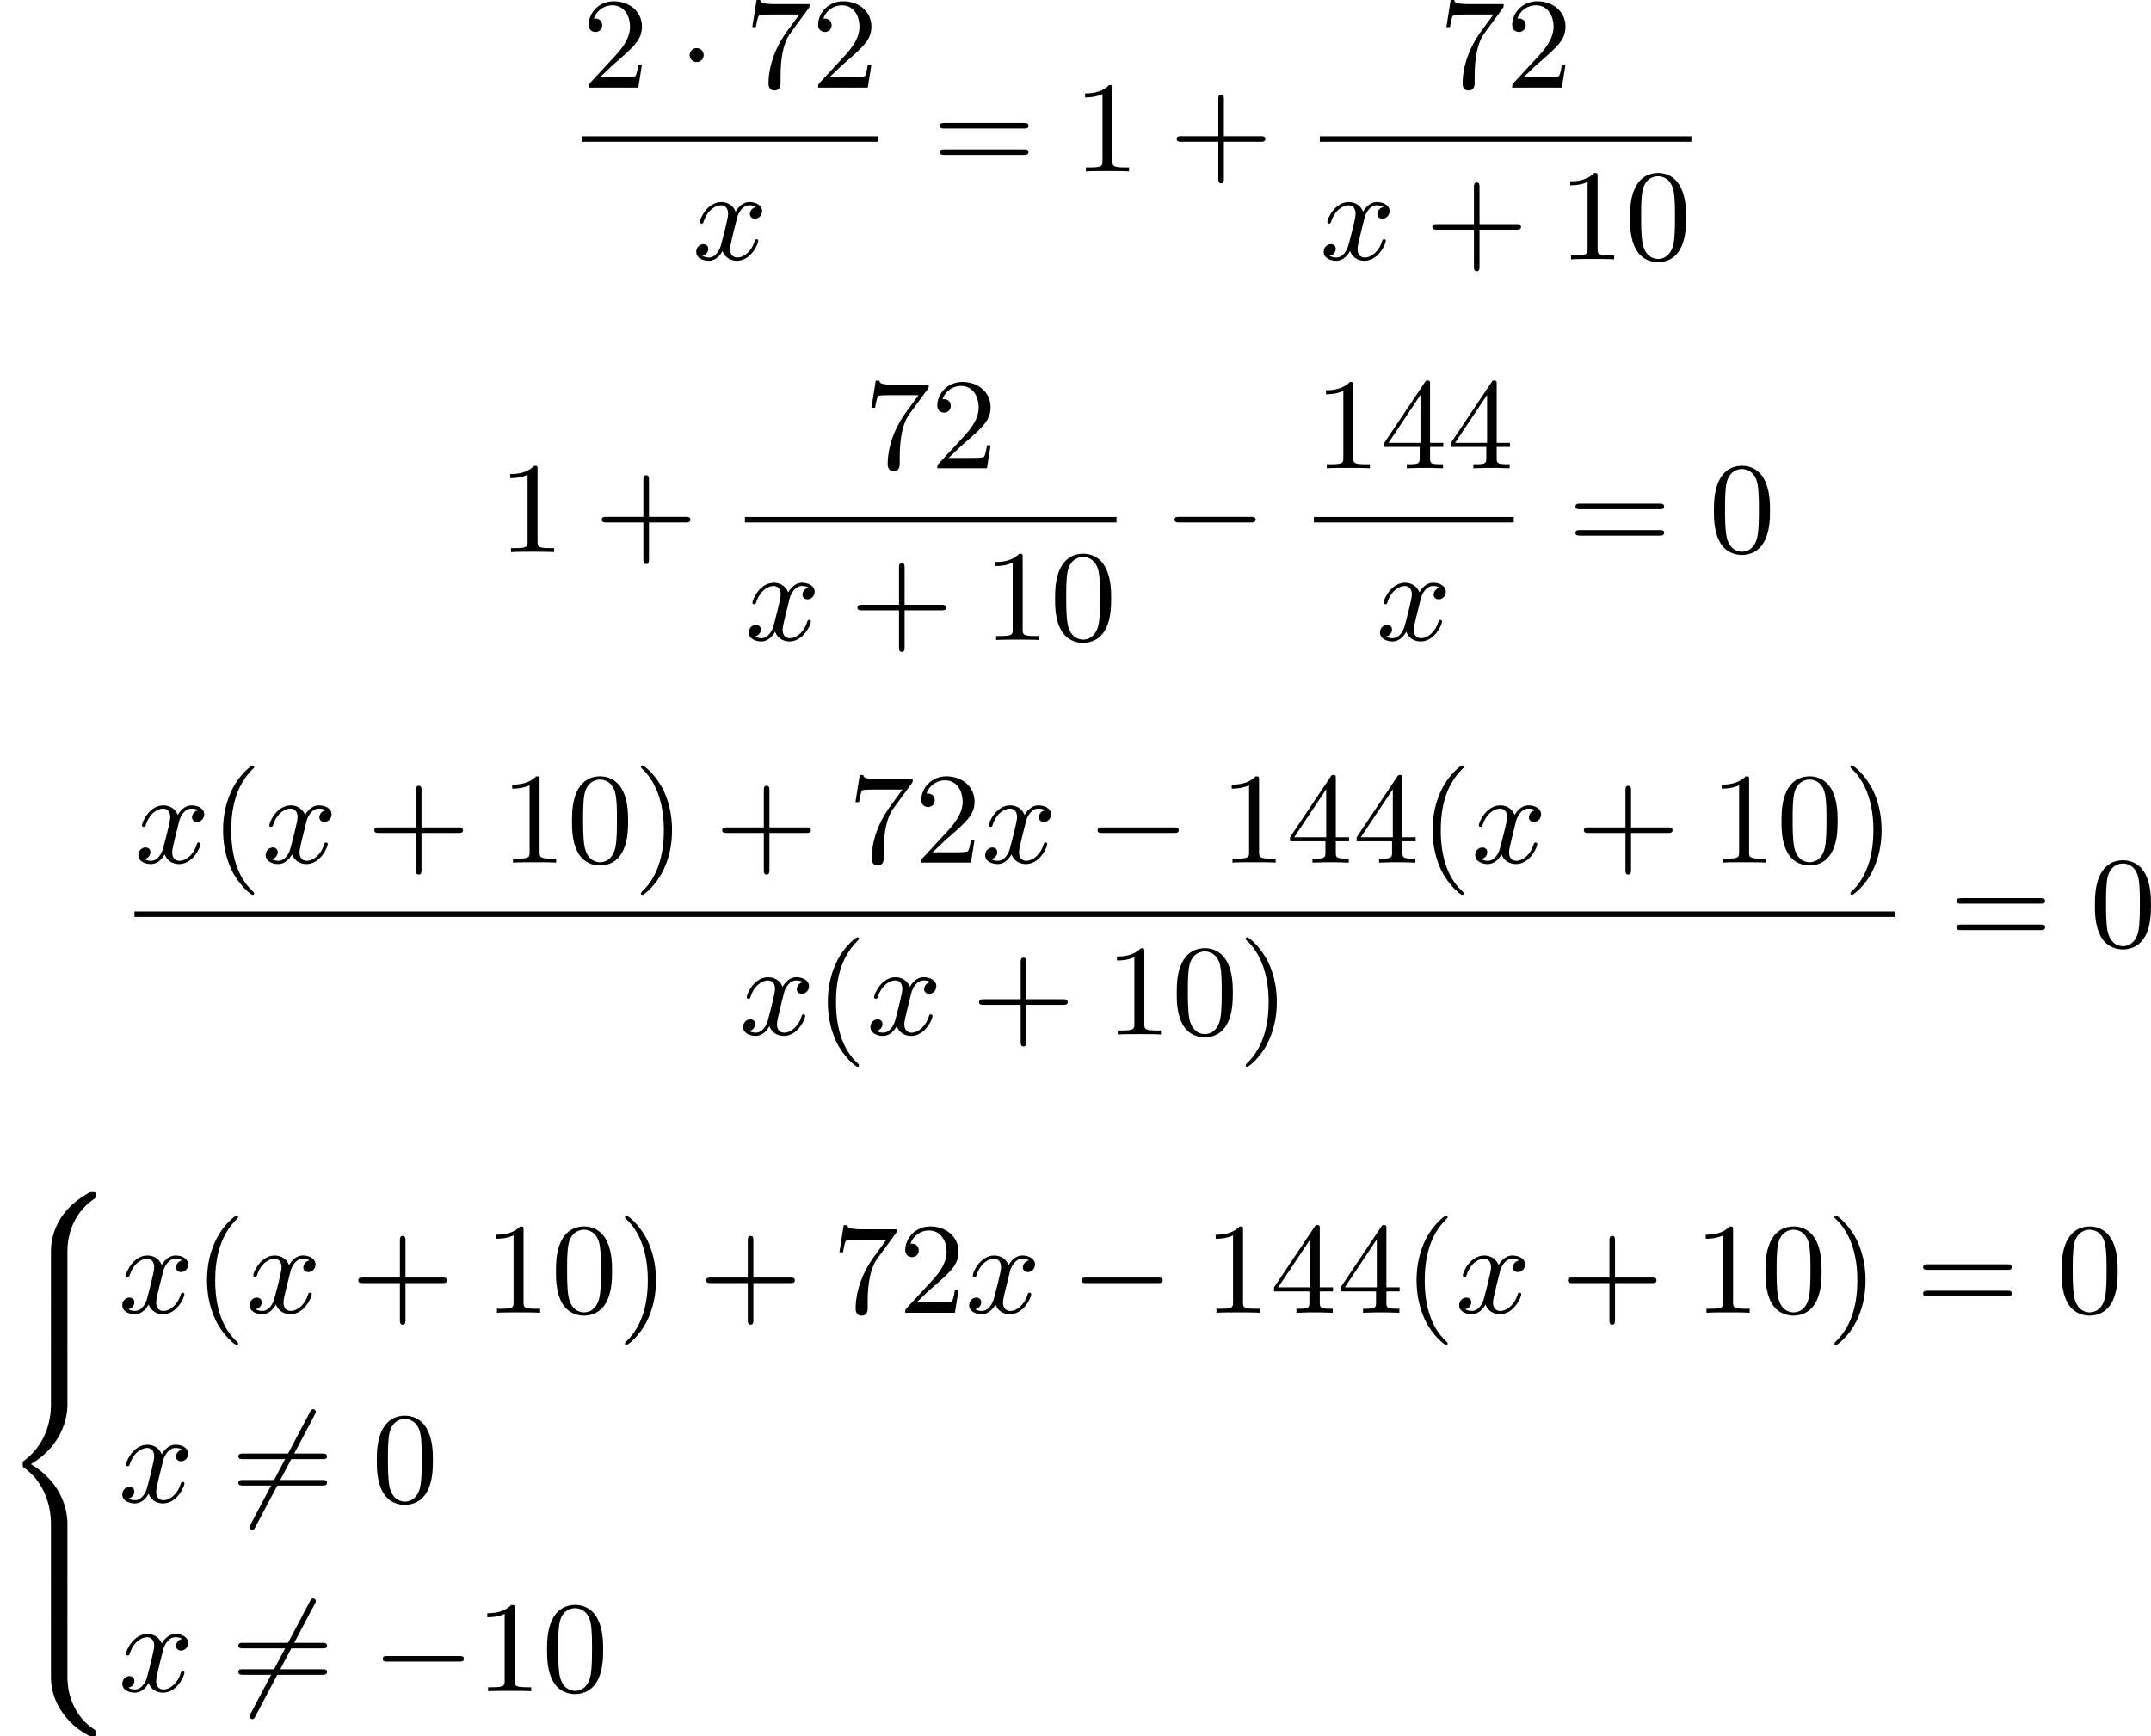 <?xml version='1.0' encoding='UTF-8'?>
<!-- This file was generated by dvisvgm 2.13.3 -->
<svg version='1.1' xmlns='http://www.w3.org/2000/svg' xmlns:xlink='http://www.w3.org/1999/xlink' width='297.55pt' height='240.213pt' viewBox='171.521 124.963 297.55 240.213'>
<defs>
<path id='g0-56' d='M4.663 4.071C4.663 3.165 4.958 1.569 6.465 .511C6.59 .421 6.599 .412 6.608 .386S6.617 .332 6.617 .233C6.617 .018 6.617 .009 6.393 .009C6.232 .009 6.214 .009 5.999 .143C4.116 1.228 3.524 2.86 3.524 4.071V7.917C3.524 8.159 3.533 8.168 3.775 8.168H4.411C4.654 8.168 4.663 8.159 4.663 7.917V4.071Z'/>
<path id='g0-58' d='M4.663 .152C4.663-.09 4.654-.099 4.411-.099H3.775C3.533-.099 3.524-.09 3.524 .152V3.999C3.524 5.945 4.932 7.442 6.223 8.052C6.259 8.061 6.285 8.061 6.393 8.061C6.617 8.061 6.617 8.052 6.617 7.837C6.617 7.675 6.608 7.666 6.536 7.603C6.124 7.326 5.577 6.913 5.111 5.981C4.788 5.326 4.663 4.582 4.663 3.999V.152Z'/>
<path id='g0-60' d='M4.663 12.203C4.663 10.912 4.035 9.191 2.134 8.07C4.035 6.94 4.663 5.227 4.663 3.936V.152C4.663-.09 4.654-.099 4.411-.099H3.775C3.533-.099 3.524-.09 3.524 .152V3.945C3.524 4.313 3.524 6.465 1.65 7.837C1.578 7.899 1.569 7.908 1.569 8.07S1.578 8.24 1.632 8.294C2.17 8.688 2.537 9.056 2.914 9.737C3.362 10.527 3.524 11.486 3.524 12.194V15.987C3.524 16.229 3.533 16.238 3.775 16.238H4.411C4.654 16.238 4.663 16.229 4.663 15.987V12.203Z'/>
<path id='g0-62' d='M4.663 .152C4.663-.09 4.654-.099 4.411-.099H3.775C3.533-.099 3.524-.09 3.524 .152V2.537C3.524 2.78 3.533 2.789 3.775 2.789H4.411C4.654 2.789 4.663 2.78 4.663 2.537V.152Z'/>
<path id='g2-120' d='M4.411-3.622C4.08-3.56 3.981-3.273 3.981-3.138C3.981-2.968 4.107-2.815 4.331-2.815C4.582-2.815 4.824-3.031 4.824-3.344C4.824-3.757 4.376-3.963 3.954-3.963C3.416-3.963 3.102-3.488 2.995-3.3C2.824-3.739 2.43-3.963 2-3.963C1.04-3.963 .52-2.815 .52-2.582C.52-2.502 .583-2.475 .646-2.475C.726-2.475 .753-2.52 .771-2.573C1.049-3.461 1.641-3.739 1.982-3.739C2.242-3.739 2.475-3.569 2.475-3.147C2.475-2.824 2.089-1.39 1.973-.959C1.901-.681 1.632-.126 1.139-.126C.959-.126 .771-.188 .681-.242C.924-.287 1.103-.493 1.103-.726C1.103-.95 .933-1.049 .762-1.049C.502-1.049 .269-.825 .269-.52C.269-.081 .753 .099 1.13 .099C1.65 .099 1.955-.332 2.089-.574C2.313 .018 2.842 .099 3.084 .099C4.053 .099 4.564-1.067 4.564-1.282C4.564-1.327 4.537-1.39 4.447-1.39C4.349-1.39 4.34-1.354 4.295-1.219C4.098-.574 3.578-.126 3.111-.126C2.851-.126 2.609-.287 2.609-.717C2.609-.915 2.735-1.408 2.815-1.748C2.851-1.91 3.093-2.878 3.111-2.941C3.219-3.264 3.488-3.739 3.945-3.739C4.107-3.739 4.277-3.712 4.411-3.622Z'/>
<path id='g1-0' d='M6.052-2.053C6.214-2.053 6.384-2.053 6.384-2.251C6.384-2.439 6.205-2.439 6.052-2.439H1.103C.95-2.439 .771-2.439 .771-2.251C.771-2.053 .941-2.053 1.103-2.053H6.052Z'/>
<path id='g1-1' d='M1.757-2.251C1.757-2.511 1.551-2.735 1.273-2.735S.789-2.511 .789-2.251S.995-1.766 1.273-1.766S1.757-1.991 1.757-2.251Z'/>
<path id='g1-54' d='M5.801-6.052C5.873-6.178 5.873-6.196 5.873-6.223C5.873-6.303 5.819-6.42 5.676-6.42C5.568-6.42 5.532-6.357 5.478-6.25L1.354 1.56C1.282 1.686 1.282 1.704 1.282 1.731C1.282 1.82 1.354 1.928 1.479 1.928C1.587 1.928 1.623 1.865 1.677 1.757L5.801-6.052Z'/>
<path id='g5-40' d='M3.058 2.134C3.058 2.089 3.031 2.062 2.977 2C1.82 .941 1.47-.672 1.47-2.242C1.47-3.631 1.739-5.317 3.004-6.519C3.04-6.554 3.058-6.581 3.058-6.626C3.058-6.689 3.013-6.725 2.95-6.725C2.842-6.725 2.035-6.079 1.551-5.102C1.121-4.241 .906-3.318 .906-2.251C.906-1.605 .986-.583 1.479 .475C2.008 1.578 2.842 2.233 2.95 2.233C3.013 2.233 3.058 2.197 3.058 2.134Z'/>
<path id='g5-41' d='M2.672-2.251C2.672-2.986 2.564-3.972 2.098-4.967C1.569-6.07 .735-6.725 .628-6.725C.538-6.725 .52-6.653 .52-6.626C.52-6.581 .538-6.554 .601-6.492C1.121-6.025 2.107-4.806 2.107-2.251C2.107-.968 1.874 .816 .574 2.026C.556 2.053 .52 2.089 .52 2.134C.52 2.161 .538 2.233 .628 2.233C.735 2.233 1.542 1.587 2.026 .61C2.457-.251 2.672-1.175 2.672-2.251Z'/>
<path id='g5-43' d='M6.33-2.053C6.456-2.053 6.644-2.053 6.644-2.242C6.644-2.439 6.474-2.439 6.33-2.439H3.775V-5.003C3.775-5.147 3.775-5.317 3.578-5.317C3.389-5.317 3.389-5.129 3.389-5.003V-2.439H.825C.699-2.439 .511-2.439 .511-2.251C.511-2.053 .681-2.053 .825-2.053H3.389V.511C3.389 .655 3.389 .825 3.587 .825C3.775 .825 3.775 .637 3.775 .511V-2.053H6.33Z'/>
<path id='g5-48' d='M4.241-2.869C4.241-3.47 4.214-4.241 3.9-4.914C3.506-5.756 2.824-5.972 2.304-5.972C1.766-5.972 1.085-5.756 .69-4.896C.403-4.277 .359-3.551 .359-2.869C.359-2.286 .377-1.417 .762-.708C1.184 .054 1.883 .197 2.295 .197C2.878 .197 3.542-.054 3.918-.879C4.187-1.479 4.241-2.152 4.241-2.869ZM2.304-.027C2.035-.027 1.39-.152 1.219-1.166C1.13-1.695 1.13-2.466 1.13-2.977C1.13-3.587 1.13-4.295 1.237-4.788C1.417-5.586 1.991-5.747 2.295-5.747C2.636-5.747 3.201-5.568 3.371-4.734C3.47-4.241 3.47-3.542 3.47-2.977C3.47-2.421 3.47-1.668 3.38-1.139C3.192-.117 2.529-.027 2.304-.027Z'/>
<path id='g5-49' d='M2.726-5.73C2.726-5.954 2.717-5.972 2.493-5.972C1.937-5.398 1.112-5.398 .834-5.398V-5.12C1.004-5.12 1.551-5.12 2.035-5.353V-.717C2.035-.386 2.008-.278 1.175-.278H.888V0C1.21-.027 2.008-.027 2.376-.027S3.551-.027 3.873 0V-.278H3.587C2.753-.278 2.726-.386 2.726-.717V-5.73Z'/>
<path id='g5-50' d='M4.142-1.587H3.891C3.873-1.47 3.802-.941 3.685-.798C3.631-.717 3.013-.717 2.833-.717H1.237L2.125-1.56C3.596-2.833 4.142-3.309 4.142-4.223C4.142-5.254 3.291-5.972 2.188-5.972C1.157-5.972 .457-5.156 .457-4.34C.457-3.891 .843-3.847 .924-3.847C1.121-3.847 1.39-3.99 1.39-4.313C1.39-4.582 1.201-4.779 .924-4.779C.879-4.779 .852-4.779 .816-4.77C1.031-5.407 1.605-5.694 2.089-5.694C3.004-5.694 3.318-4.842 3.318-4.223C3.318-3.309 2.627-2.564 2.197-2.098L.556-.323C.457-.224 .457-.206 .457 0H3.891L4.142-1.587Z'/>
<path id='g5-52' d='M.26-1.757V-1.479H2.708V-.708C2.708-.377 2.681-.278 2.008-.278H1.811V0C2.376-.027 3.004-.027 3.067-.027C3.111-.027 3.757-.027 4.322 0V-.278H4.125C3.452-.278 3.425-.377 3.425-.708V-1.479H4.34V-1.757H3.425V-5.828C3.425-6.007 3.425-6.07 3.255-6.07C3.147-6.07 3.138-6.061 3.058-5.936L.26-1.757ZM.547-1.757L2.762-5.075V-1.757H.547Z'/>
<path id='g5-55' d='M4.394-5.469C4.474-5.568 4.474-5.586 4.474-5.774H2.242C1.112-5.774 1.085-5.891 1.058-6.061H.807L.511-4.187H.762C.798-4.394 .87-4.896 .986-5.003C1.049-5.057 1.757-5.057 1.883-5.057H3.766L2.905-3.882C1.739-2.277 1.632-.816 1.632-.305C1.632-.206 1.632 .197 2.044 .197C2.466 .197 2.466-.197 2.466-.314V-.753C2.466-2.071 2.663-3.111 3.138-3.757L4.394-5.469Z'/>
<path id='g5-61' d='M6.348-2.968C6.474-2.968 6.644-2.968 6.644-3.156C6.644-3.353 6.447-3.353 6.312-3.353H.843C.708-3.353 .511-3.353 .511-3.156C.511-2.968 .69-2.968 .807-2.968H6.348ZM6.312-1.139C6.447-1.139 6.644-1.139 6.644-1.336C6.644-1.524 6.474-1.524 6.348-1.524H.807C.69-1.524 .511-1.524 .511-1.336C.511-1.139 .708-1.139 .843-1.139H6.312Z'/>
</defs>
<g id='page8' transform='matrix(2 0 0 2 0 0)'>
<use x='126.019' y='68.543' xlink:href='#g5-50'/>
<use x='132.674' y='68.543' xlink:href='#g1-1'/>
<use x='137.282' y='68.543' xlink:href='#g5-55'/>
<use x='141.89' y='68.543' xlink:href='#g5-50'/>
<rect x='126.019' y='71.911' height='.379' width='20.479'/>
<use x='133.646' y='80.423' xlink:href='#g2-120'/>
<use x='150.253' y='74.342' xlink:href='#g5-61'/>
<use x='159.98' y='74.342' xlink:href='#g5-49'/>
<use x='166.636' y='74.342' xlink:href='#g5-43'/>
<use x='185.29' y='68.543' xlink:href='#g5-55'/>
<use x='189.897' y='68.543' xlink:href='#g5-50'/>
<rect x='177.046' y='71.911' height='.379' width='25.702'/>
<use x='177.046' y='80.423' xlink:href='#g2-120'/>
<use x='184.318' y='80.423' xlink:href='#g5-43'/>
<use x='193.533' y='80.423' xlink:href='#g5-49'/>
<use x='198.141' y='80.423' xlink:href='#g5-48'/>
<use x='120.215' y='100.675' xlink:href='#g5-49'/>
<use x='126.871' y='100.675' xlink:href='#g5-43'/>
<use x='145.525' y='94.876' xlink:href='#g5-55'/>
<use x='150.133' y='94.876' xlink:href='#g5-50'/>
<rect x='137.282' y='98.244' height='.379' width='25.702'/>
<use x='137.282' y='106.756' xlink:href='#g2-120'/>
<use x='144.553' y='106.756' xlink:href='#g5-43'/>
<use x='153.769' y='106.756' xlink:href='#g5-49'/>
<use x='158.376' y='106.756' xlink:href='#g5-48'/>
<use x='166.227' y='100.675' xlink:href='#g1-0'/>
<use x='176.638' y='94.876' xlink:href='#g5-49'/>
<use x='181.246' y='94.876' xlink:href='#g5-52'/>
<use x='185.854' y='94.876' xlink:href='#g5-52'/>
<rect x='176.638' y='98.244' height='.379' width='13.823'/>
<use x='180.938' y='106.756' xlink:href='#g2-120'/>
<use x='194.217' y='100.675' xlink:href='#g5-61'/>
<use x='203.944' y='100.675' xlink:href='#g5-48'/>
<use x='95.061' y='122.156' xlink:href='#g2-120'/>
<use x='100.284' y='122.156' xlink:href='#g5-40'/>
<use x='103.868' y='122.156' xlink:href='#g2-120'/>
<use x='111.139' y='122.156' xlink:href='#g5-43'/>
<use x='120.355' y='122.156' xlink:href='#g5-49'/>
<use x='124.962' y='122.156' xlink:href='#g5-48'/>
<use x='129.57' y='122.156' xlink:href='#g5-41'/>
<use x='135.202' y='122.156' xlink:href='#g5-43'/>
<use x='144.417' y='122.156' xlink:href='#g5-55'/>
<use x='149.025' y='122.156' xlink:href='#g5-50'/>
<use x='153.632' y='122.156' xlink:href='#g2-120'/>
<use x='160.904' y='122.156' xlink:href='#g1-0'/>
<use x='170.119' y='122.156' xlink:href='#g5-49'/>
<use x='174.727' y='122.156' xlink:href='#g5-52'/>
<use x='179.334' y='122.156' xlink:href='#g5-52'/>
<use x='183.942' y='122.156' xlink:href='#g5-40'/>
<use x='187.526' y='122.156' xlink:href='#g2-120'/>
<use x='194.797' y='122.156' xlink:href='#g5-43'/>
<use x='204.013' y='122.156' xlink:href='#g5-49'/>
<use x='208.62' y='122.156' xlink:href='#g5-48'/>
<use x='213.228' y='122.156' xlink:href='#g5-41'/>
<rect x='95.061' y='125.533' height='.379' width='121.751'/>
<use x='136.89' y='134.045' xlink:href='#g2-120'/>
<use x='142.113' y='134.045' xlink:href='#g5-40'/>
<use x='145.697' y='134.045' xlink:href='#g2-120'/>
<use x='152.968' y='134.045' xlink:href='#g5-43'/>
<use x='162.184' y='134.045' xlink:href='#g5-49'/>
<use x='166.791' y='134.045' xlink:href='#g5-48'/>
<use x='171.399' y='134.045' xlink:href='#g5-41'/>
<use x='220.567' y='127.964' xlink:href='#g5-61'/>
<use x='230.294' y='127.964' xlink:href='#g5-48'/>
<use x='85.761' y='144.938' xlink:href='#g0-56'/>
<use x='85.761' y='153.008' xlink:href='#g0-62'/>
<use x='85.761' y='155.698' xlink:href='#g0-60'/>
<use x='85.761' y='171.838' xlink:href='#g0-62'/>
<use x='85.761' y='174.528' xlink:href='#g0-58'/>
<use x='93.952' y='153.295' xlink:href='#g2-120'/>
<use x='99.175' y='153.295' xlink:href='#g5-40'/>
<use x='102.759' y='153.295' xlink:href='#g2-120'/>
<use x='110.031' y='153.295' xlink:href='#g5-43'/>
<use x='119.246' y='153.295' xlink:href='#g5-49'/>
<use x='123.854' y='153.295' xlink:href='#g5-48'/>
<use x='128.461' y='153.295' xlink:href='#g5-41'/>
<use x='134.093' y='153.295' xlink:href='#g5-43'/>
<use x='143.308' y='153.295' xlink:href='#g5-55'/>
<use x='147.916' y='153.295' xlink:href='#g5-50'/>
<use x='152.524' y='153.295' xlink:href='#g2-120'/>
<use x='159.795' y='153.295' xlink:href='#g1-0'/>
<use x='169.01' y='153.295' xlink:href='#g5-49'/>
<use x='173.618' y='153.295' xlink:href='#g5-52'/>
<use x='178.226' y='153.295' xlink:href='#g5-52'/>
<use x='182.833' y='153.295' xlink:href='#g5-40'/>
<use x='186.417' y='153.295' xlink:href='#g2-120'/>
<use x='193.689' y='153.295' xlink:href='#g5-43'/>
<use x='202.904' y='153.295' xlink:href='#g5-49'/>
<use x='207.512' y='153.295' xlink:href='#g5-48'/>
<use x='212.119' y='153.295' xlink:href='#g5-41'/>
<use x='218.263' y='153.295' xlink:href='#g5-61'/>
<use x='227.99' y='153.295' xlink:href='#g5-48'/>
<use x='93.952' y='166.386' xlink:href='#g2-120'/>
<use x='101.735' y='166.386' xlink:href='#g1-54'/>
<use x='101.735' y='166.386' xlink:href='#g5-61'/>
<use x='111.463' y='166.386' xlink:href='#g5-48'/>
<use x='93.952' y='179.477' xlink:href='#g2-120'/>
<use x='101.735' y='179.477' xlink:href='#g1-54'/>
<use x='101.735' y='179.477' xlink:href='#g5-61'/>
<use x='111.463' y='179.477' xlink:href='#g1-0'/>
<use x='118.63' y='179.477' xlink:href='#g5-49'/>
<use x='123.238' y='179.477' xlink:href='#g5-48'/>
</g>
</svg>